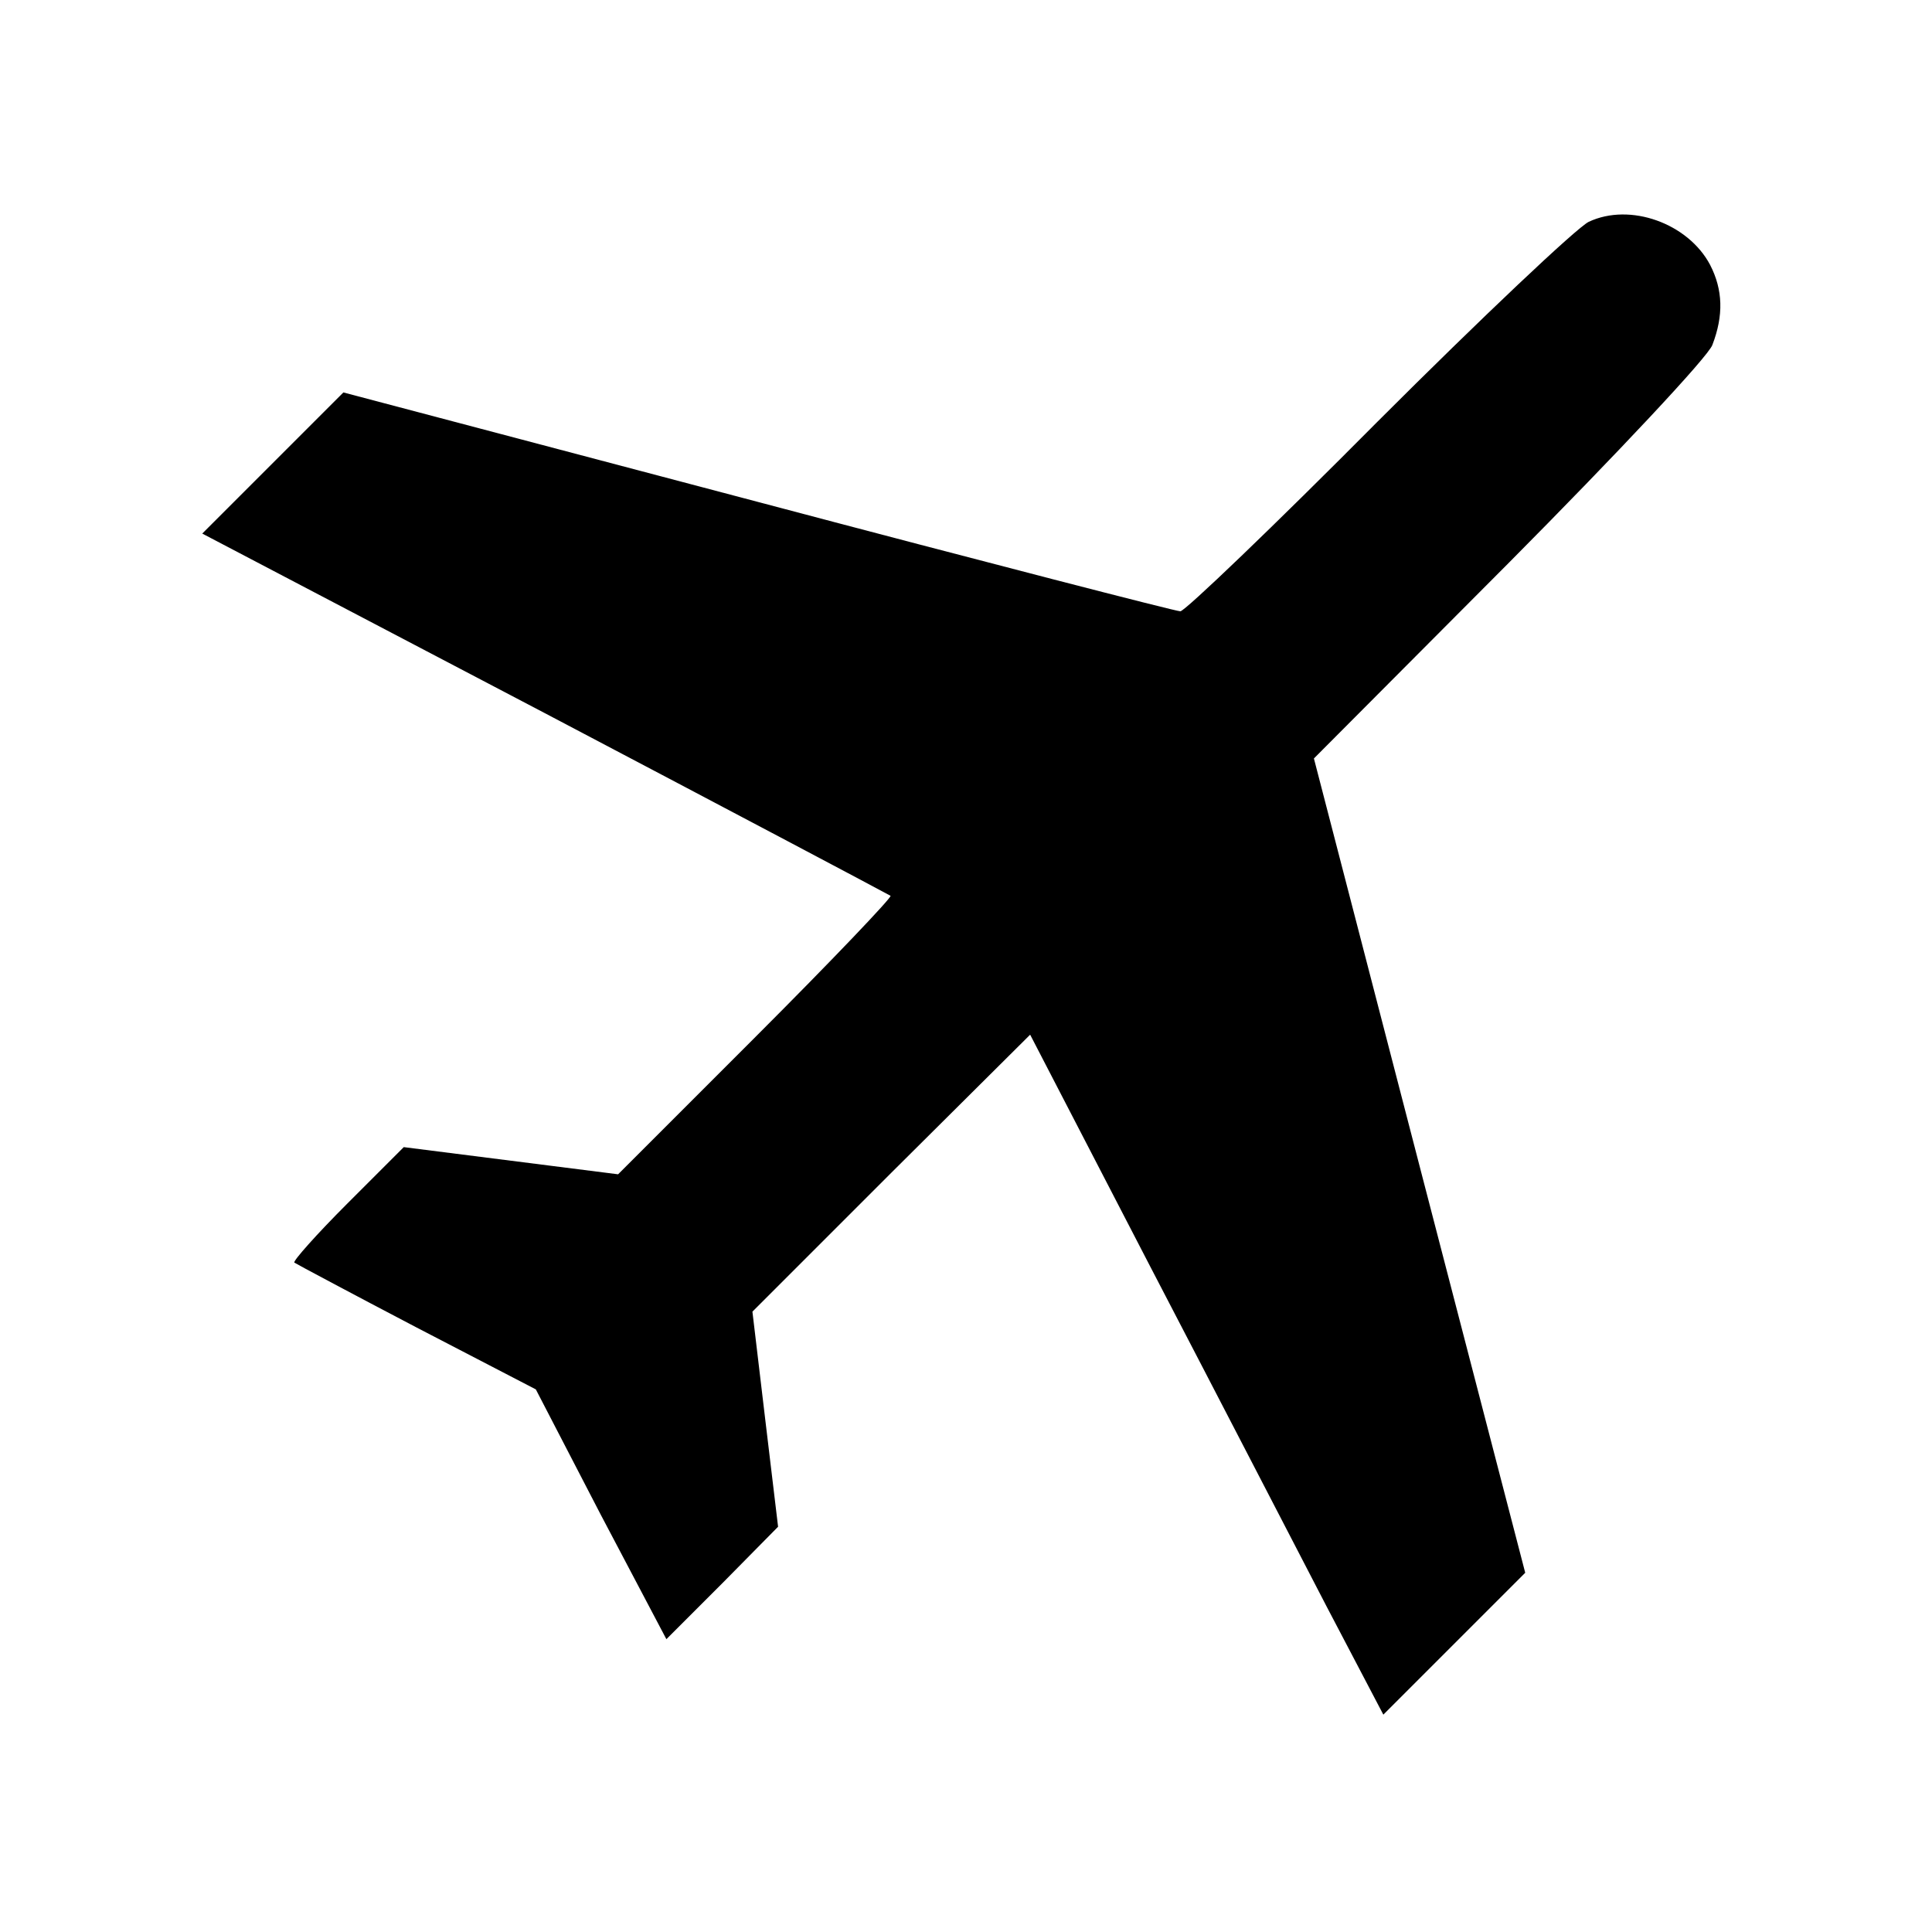 <?xml version="1.0" standalone="no"?>
<!DOCTYPE svg PUBLIC "-//W3C//DTD SVG 20010904//EN"
 "http://www.w3.org/TR/2001/REC-SVG-20010904/DTD/svg10.dtd">
<svg version="1.0" xmlns="http://www.w3.org/2000/svg"
 width="256pt" height="256pt" viewBox="0 0 256 256"
 preserveAspectRatio="xMidYMid meet">
<g transform="translate(0,256) scale(0.1,-0.1)"
fill="#000000" stroke="none">
<path d="M2105 2266 c-16 -8 -142 -127 -280 -265 -137 -138 -255 -251 -261
-251 -6 0 -258 65 -560 145 l-549 145 -93 -93 -94 -94 454 -238 c249 -131 455
-240 458 -242 2 -2 -78 -86 -179 -187 l-182 -182 -142 18 -142 18 -75 -75
c-41 -41 -72 -76 -70 -78 3 -2 76 -41 162 -86 l158 -82 86 -166 87 -165 74 74
74 75 -17 142 -17 143 184 184 184 183 159 -307 c88 -169 193 -372 234 -451
l75 -143 94 94 94 94 -140 539 -140 540 259 260 c142 143 264 273 269 288 15
39 14 73 -3 106 -29 55 -106 83 -161 57z"/>
</g>
</svg>
